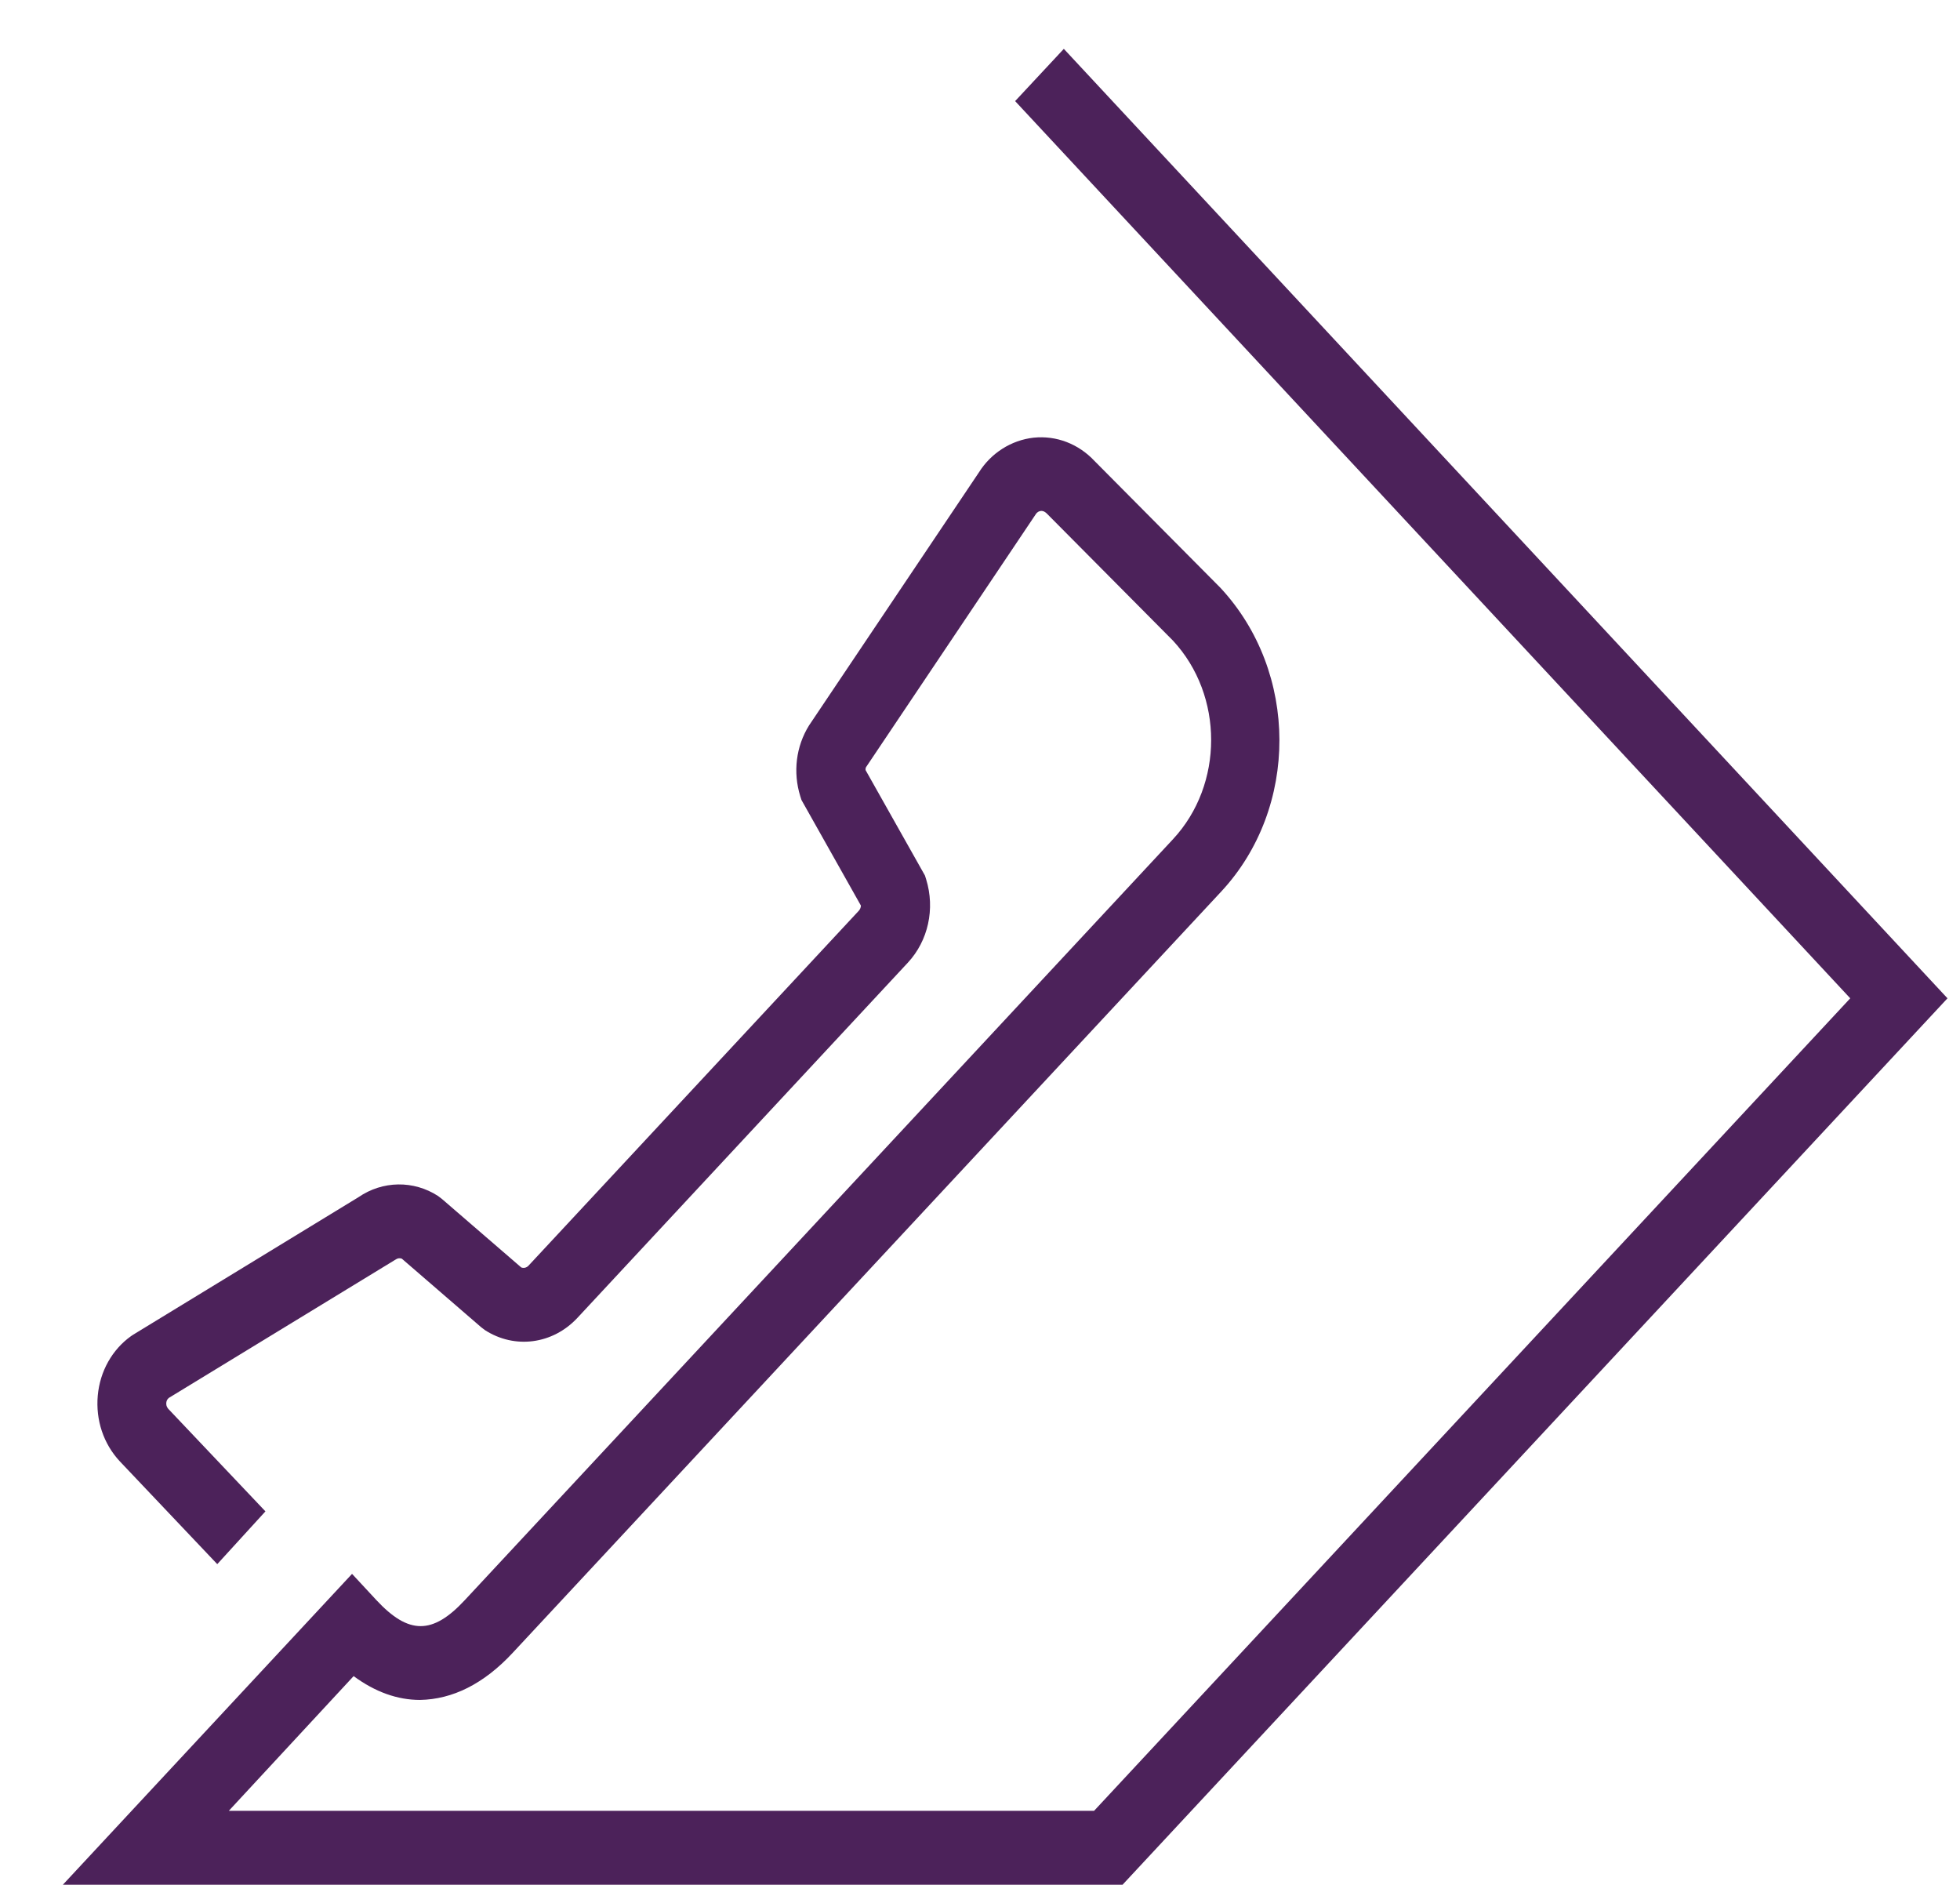 <svg width="26" height="25" viewBox="0 0 26 25" fill="none" xmlns="http://www.w3.org/2000/svg">
<path d="M14.891 24.998H0.834L4.67 20.875L4.992 21.222C5.421 21.683 5.738 21.683 6.165 21.224L15.56 11.131C16.235 10.406 16.235 9.224 15.56 8.497L13.891 6.816C13.855 6.779 13.827 6.775 13.807 6.777C13.787 6.779 13.76 6.789 13.74 6.82L11.487 10.177C11.484 10.182 11.48 10.198 11.482 10.214L12.27 11.613L12.286 11.664C12.406 12.054 12.313 12.477 12.044 12.767L7.659 17.48C7.332 17.83 6.829 17.897 6.433 17.642L6.382 17.603L5.33 16.694C5.303 16.684 5.273 16.688 5.248 16.706L5.22 16.723L2.238 18.542C2.215 18.561 2.207 18.589 2.206 18.606C2.204 18.628 2.207 18.657 2.231 18.685L3.521 20.046L2.882 20.746L1.589 19.382C1.372 19.149 1.268 18.834 1.297 18.51C1.326 18.187 1.489 17.899 1.739 17.721L1.766 17.703L4.755 15.879C5.075 15.659 5.487 15.653 5.811 15.863L5.862 15.902L6.915 16.811C6.948 16.823 6.984 16.815 7.01 16.788L11.393 12.079C11.409 12.06 11.42 12.036 11.42 12.011L10.632 10.611L10.616 10.561C10.517 10.243 10.559 9.9 10.732 9.622L12.986 6.265C13.145 6.011 13.413 5.838 13.712 5.805C14.013 5.774 14.307 5.887 14.52 6.115L16.189 7.796C17.231 8.915 17.231 10.717 16.2 11.825L6.805 21.918C6.417 22.337 6.001 22.539 5.572 22.547C5.271 22.547 4.976 22.441 4.691 22.231L3.035 24.018H14.513L24.544 13.241L13.466 1.341L14.112 0.648L25.834 13.241L14.891 24.998Z" fill="#4C225A"/>
</svg>
